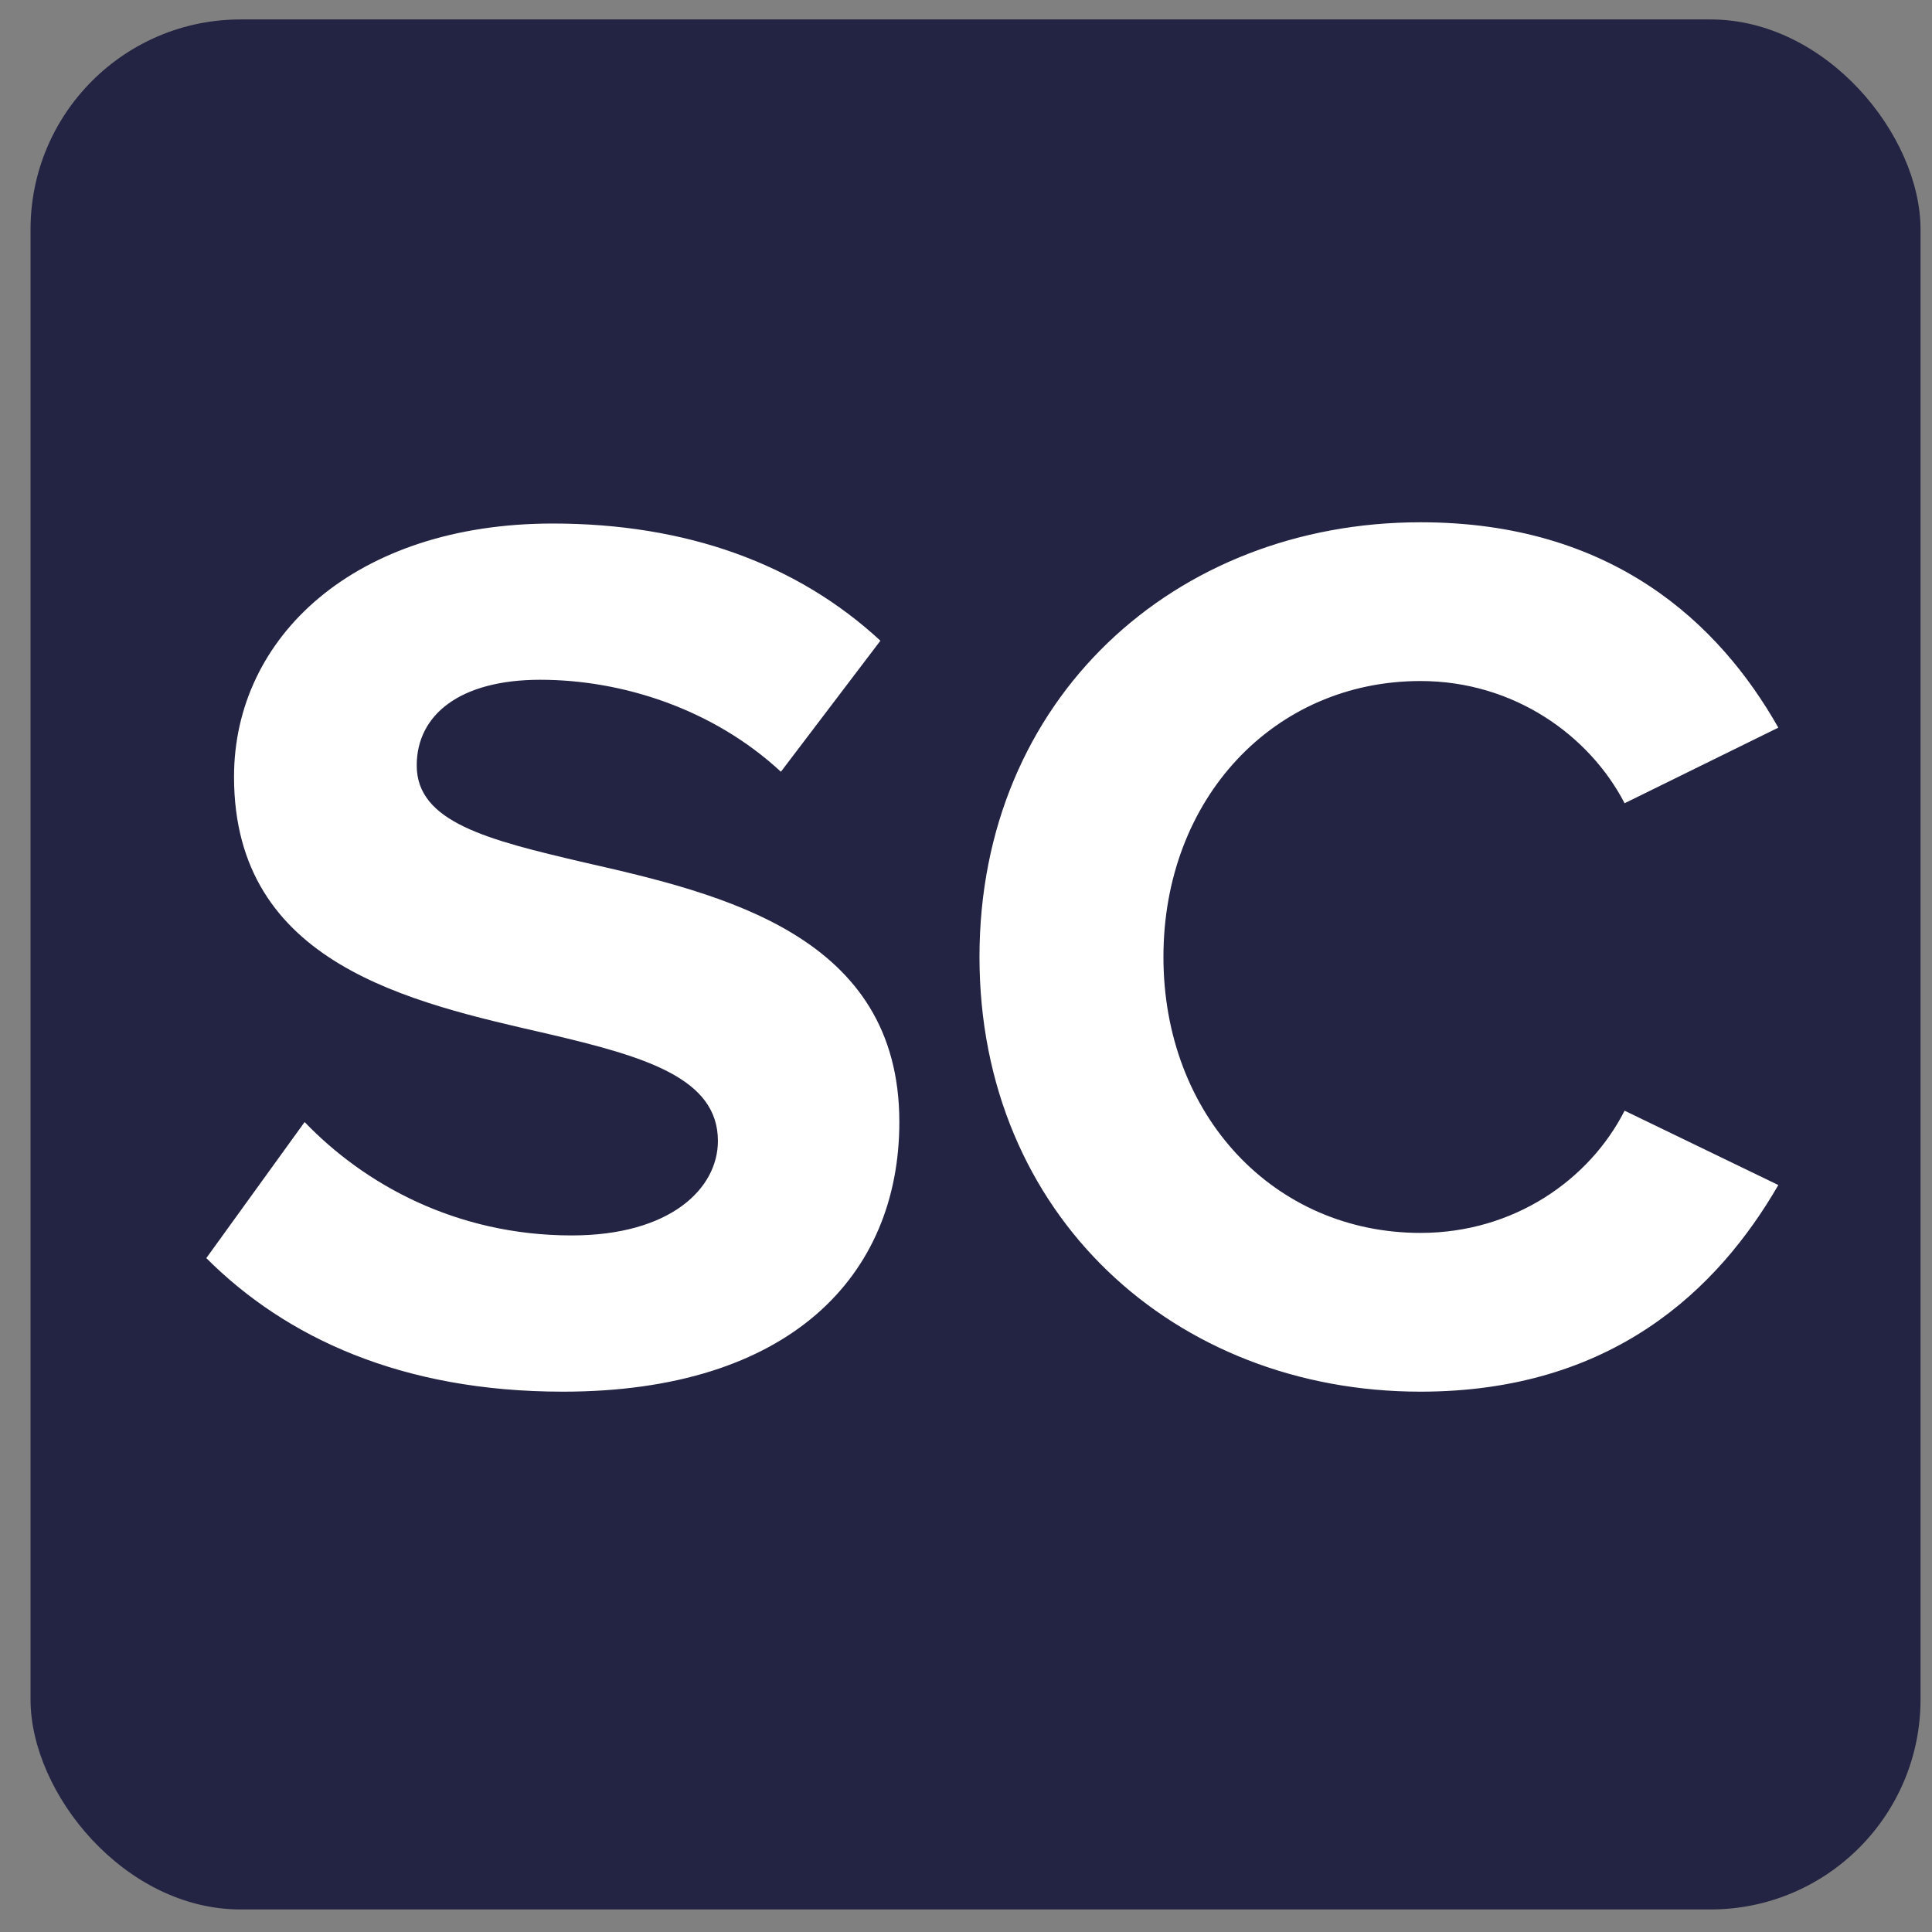 <?xml version="1.0" encoding="UTF-8"?>
<svg xmlns="http://www.w3.org/2000/svg" width="46" height="46" viewBox="0 0 46 46" fill="none">
  <rect x="0" y="0" width="46" height="46" fill="#808080" stroke="none"/>
  <rect x="0.727" y="0.463" width="45" height="45" rx="5" fill="#232343"></rect>
  <path d="M4.912 29.955L7.253 26.715C8.662 28.185 10.852 29.415 13.613 29.415C15.953 29.415 17.093 28.305 17.093 27.165C17.093 25.665 15.352 25.155 13.043 24.615C9.773 23.865 5.572 22.965 5.572 18.495C5.572 15.165 8.453 12.465 13.162 12.465C16.343 12.465 18.983 13.425 20.962 15.255L18.593 18.375C16.973 16.875 14.812 16.185 12.863 16.185C10.943 16.185 9.922 17.025 9.922 18.225C9.922 19.575 11.602 19.995 13.912 20.535C17.212 21.285 21.413 22.275 21.413 26.715C21.413 30.375 18.802 33.135 13.402 33.135C9.562 33.135 6.803 31.845 4.912 29.955ZM33.821 33.135C27.971 33.135 23.321 28.935 23.321 22.785C23.321 16.635 27.971 12.435 33.821 12.435C38.381 12.435 40.931 14.835 42.341 17.325L38.681 19.125C37.841 17.505 36.041 16.215 33.821 16.215C30.341 16.215 27.701 19.005 27.701 22.785C27.701 26.565 30.341 29.355 33.821 29.355C36.041 29.355 37.841 28.095 38.681 26.445L42.341 28.215C40.901 30.705 38.381 33.135 33.821 33.135Z" fill="white"></path>
</svg>

